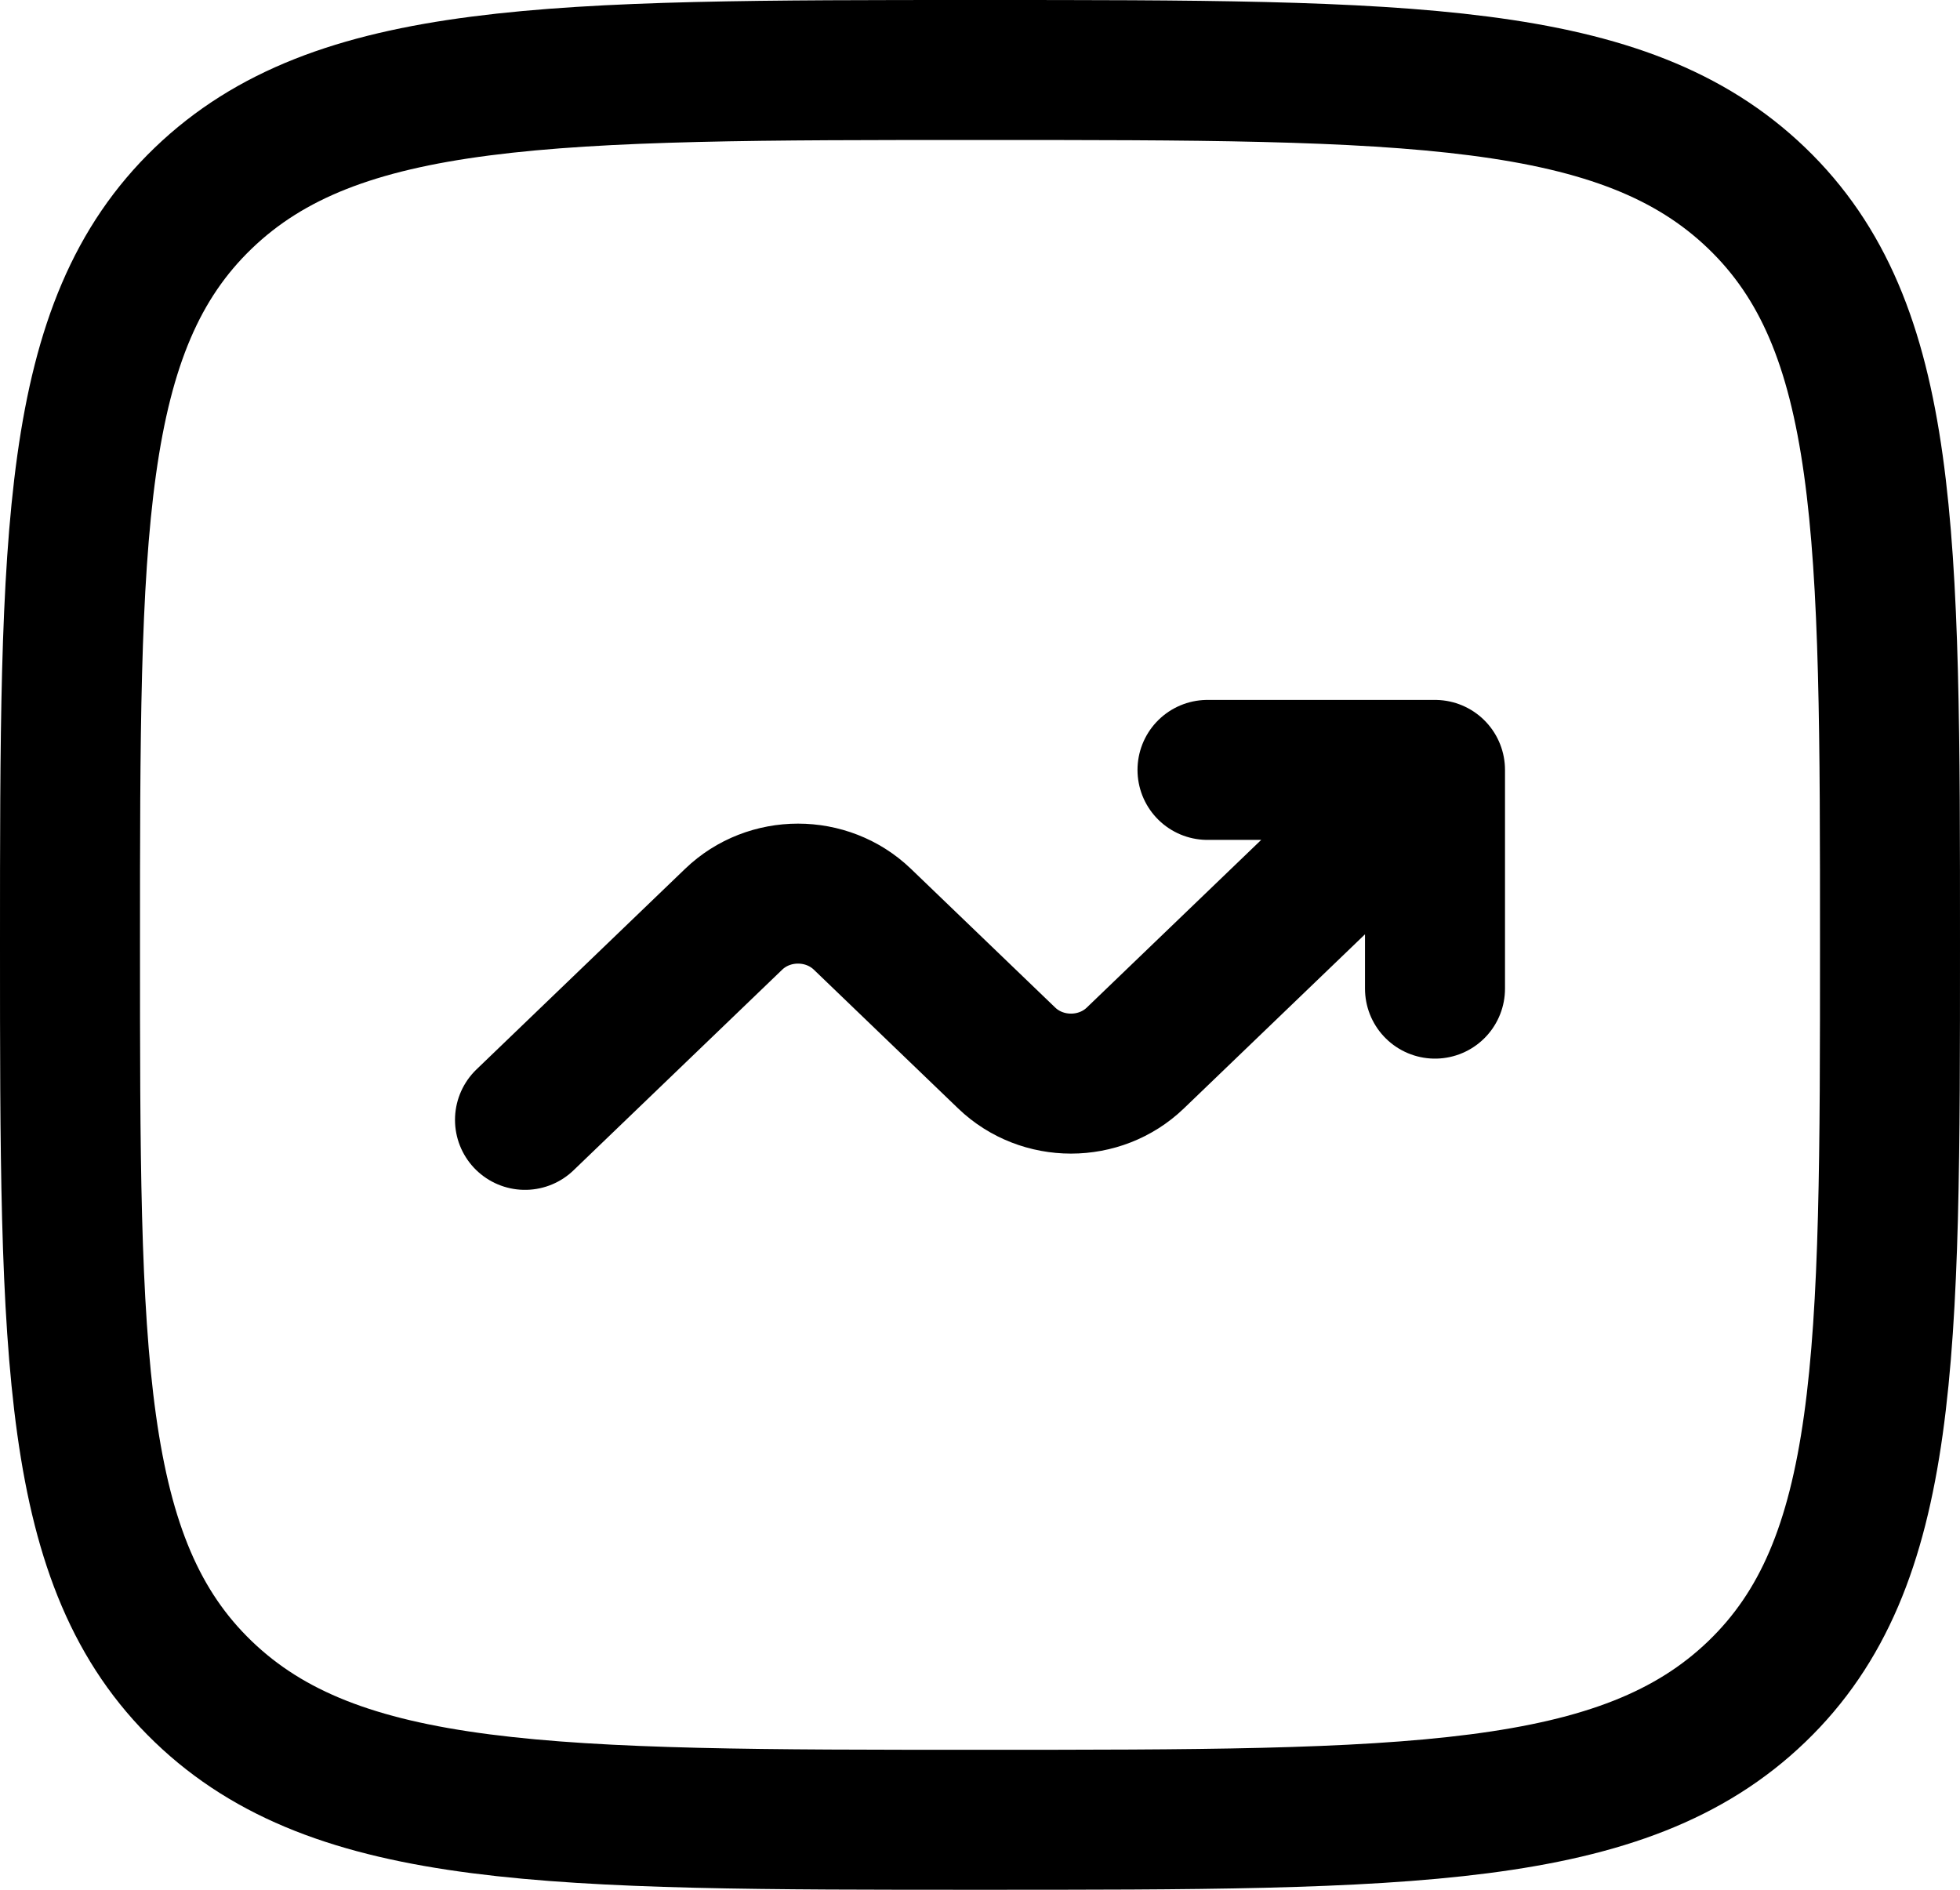 <svg width="56" height="54" viewBox="0 0 56 54" fill="none" xmlns="http://www.w3.org/2000/svg">
<path d="M2 27C2 15.215 2 9.322 5.808 5.661C9.615 2 15.743 2 28 2C40.256 2 46.385 2 50.192 5.661C54 9.322 54 15.215 54 27C54 38.785 54 44.678 50.192 48.339C46.385 52 40.256 52 28 52C15.743 52 9.615 52 5.808 48.339C2 44.678 2 38.785 2 27Z" stroke="black" stroke-width="4"/>
<path d="M15 32L20.962 26.267C21.977 25.291 23.623 25.291 24.639 26.267L28.762 30.232C29.777 31.208 31.423 31.208 32.438 30.232L41 22M41 22V28.25M41 22H34.5" stroke="black" stroke-width="4" stroke-linecap="round" stroke-linejoin="round"/>
</svg>
